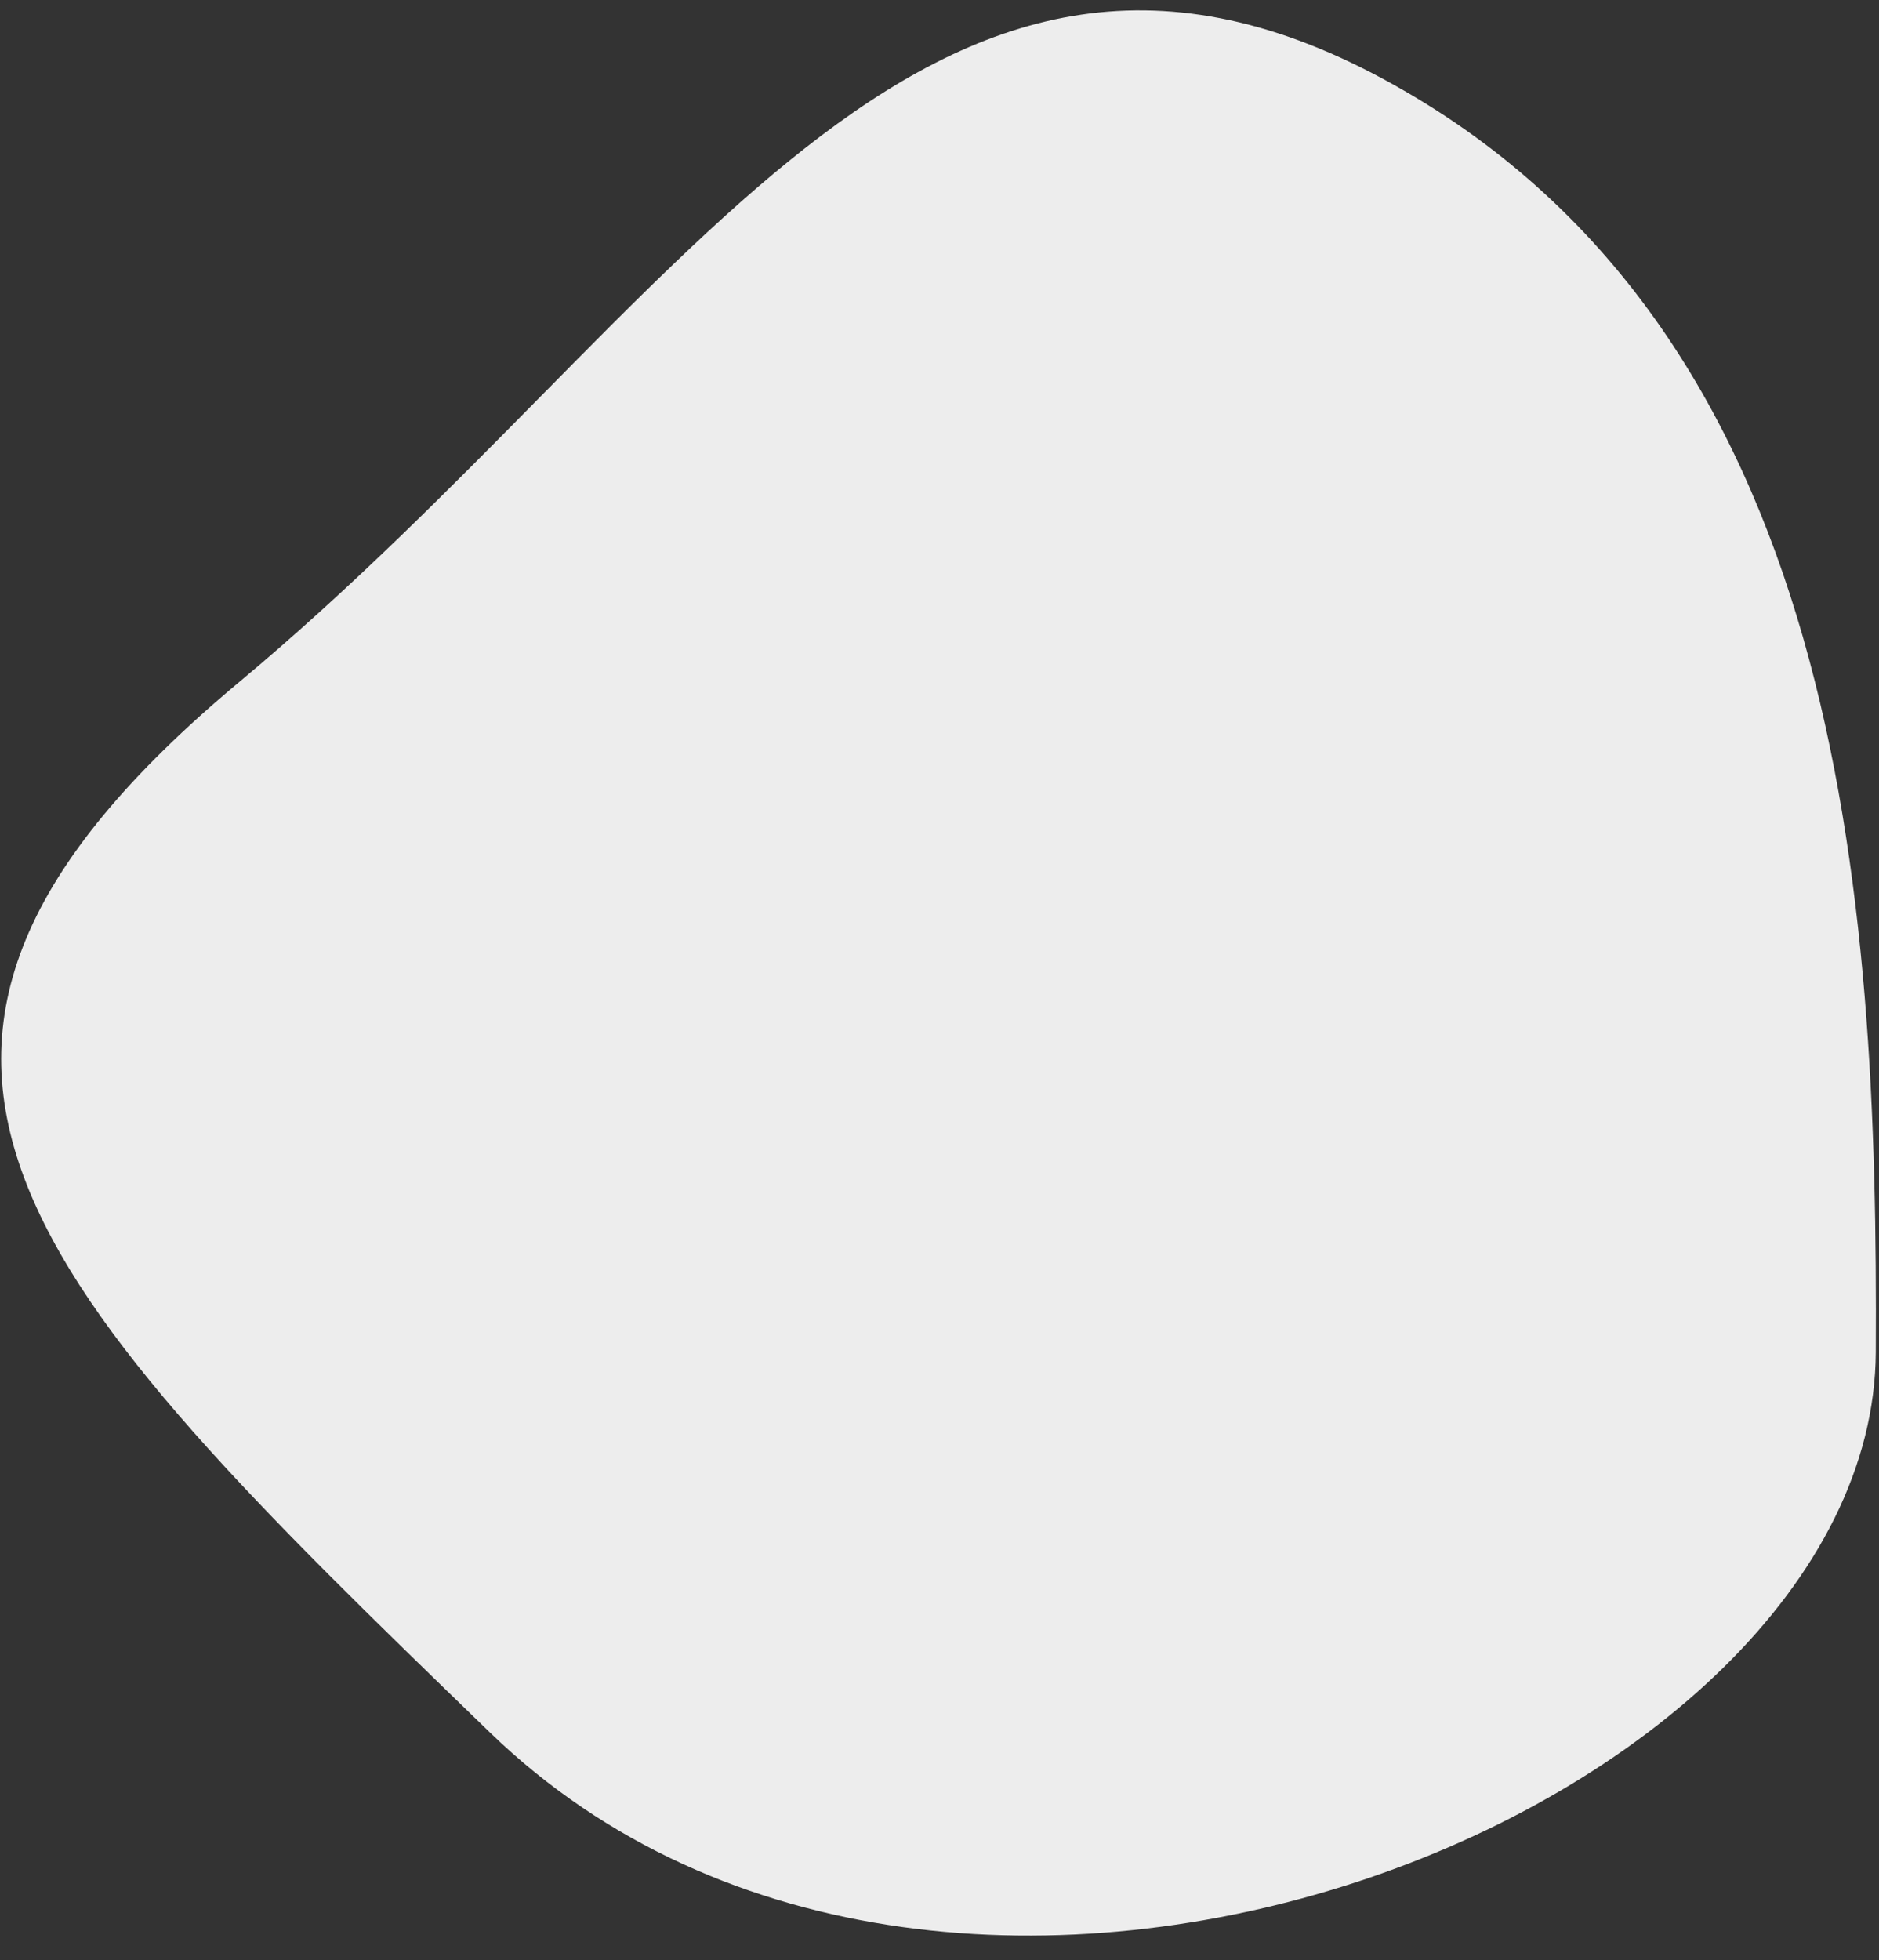 <?xml version="1.0" encoding="UTF-8"?> <svg xmlns="http://www.w3.org/2000/svg" width="70" height="73" viewBox="0 0 70 73" fill="none"><rect x="0" y="0" width="70" height="73" fill="#333333" stroke="none"/> <path d="M18.261 64.531C0.951 47.794 -7.62 39.187 8.923 25.391C25.466 11.595 34.365 -6.329 51.526 2.94C68.688 12.209 69.97 33.359 69.88 50.359C69.791 67.359 35.571 81.267 18.261 64.531Z" fill="#EDEDED"></path> </svg> 